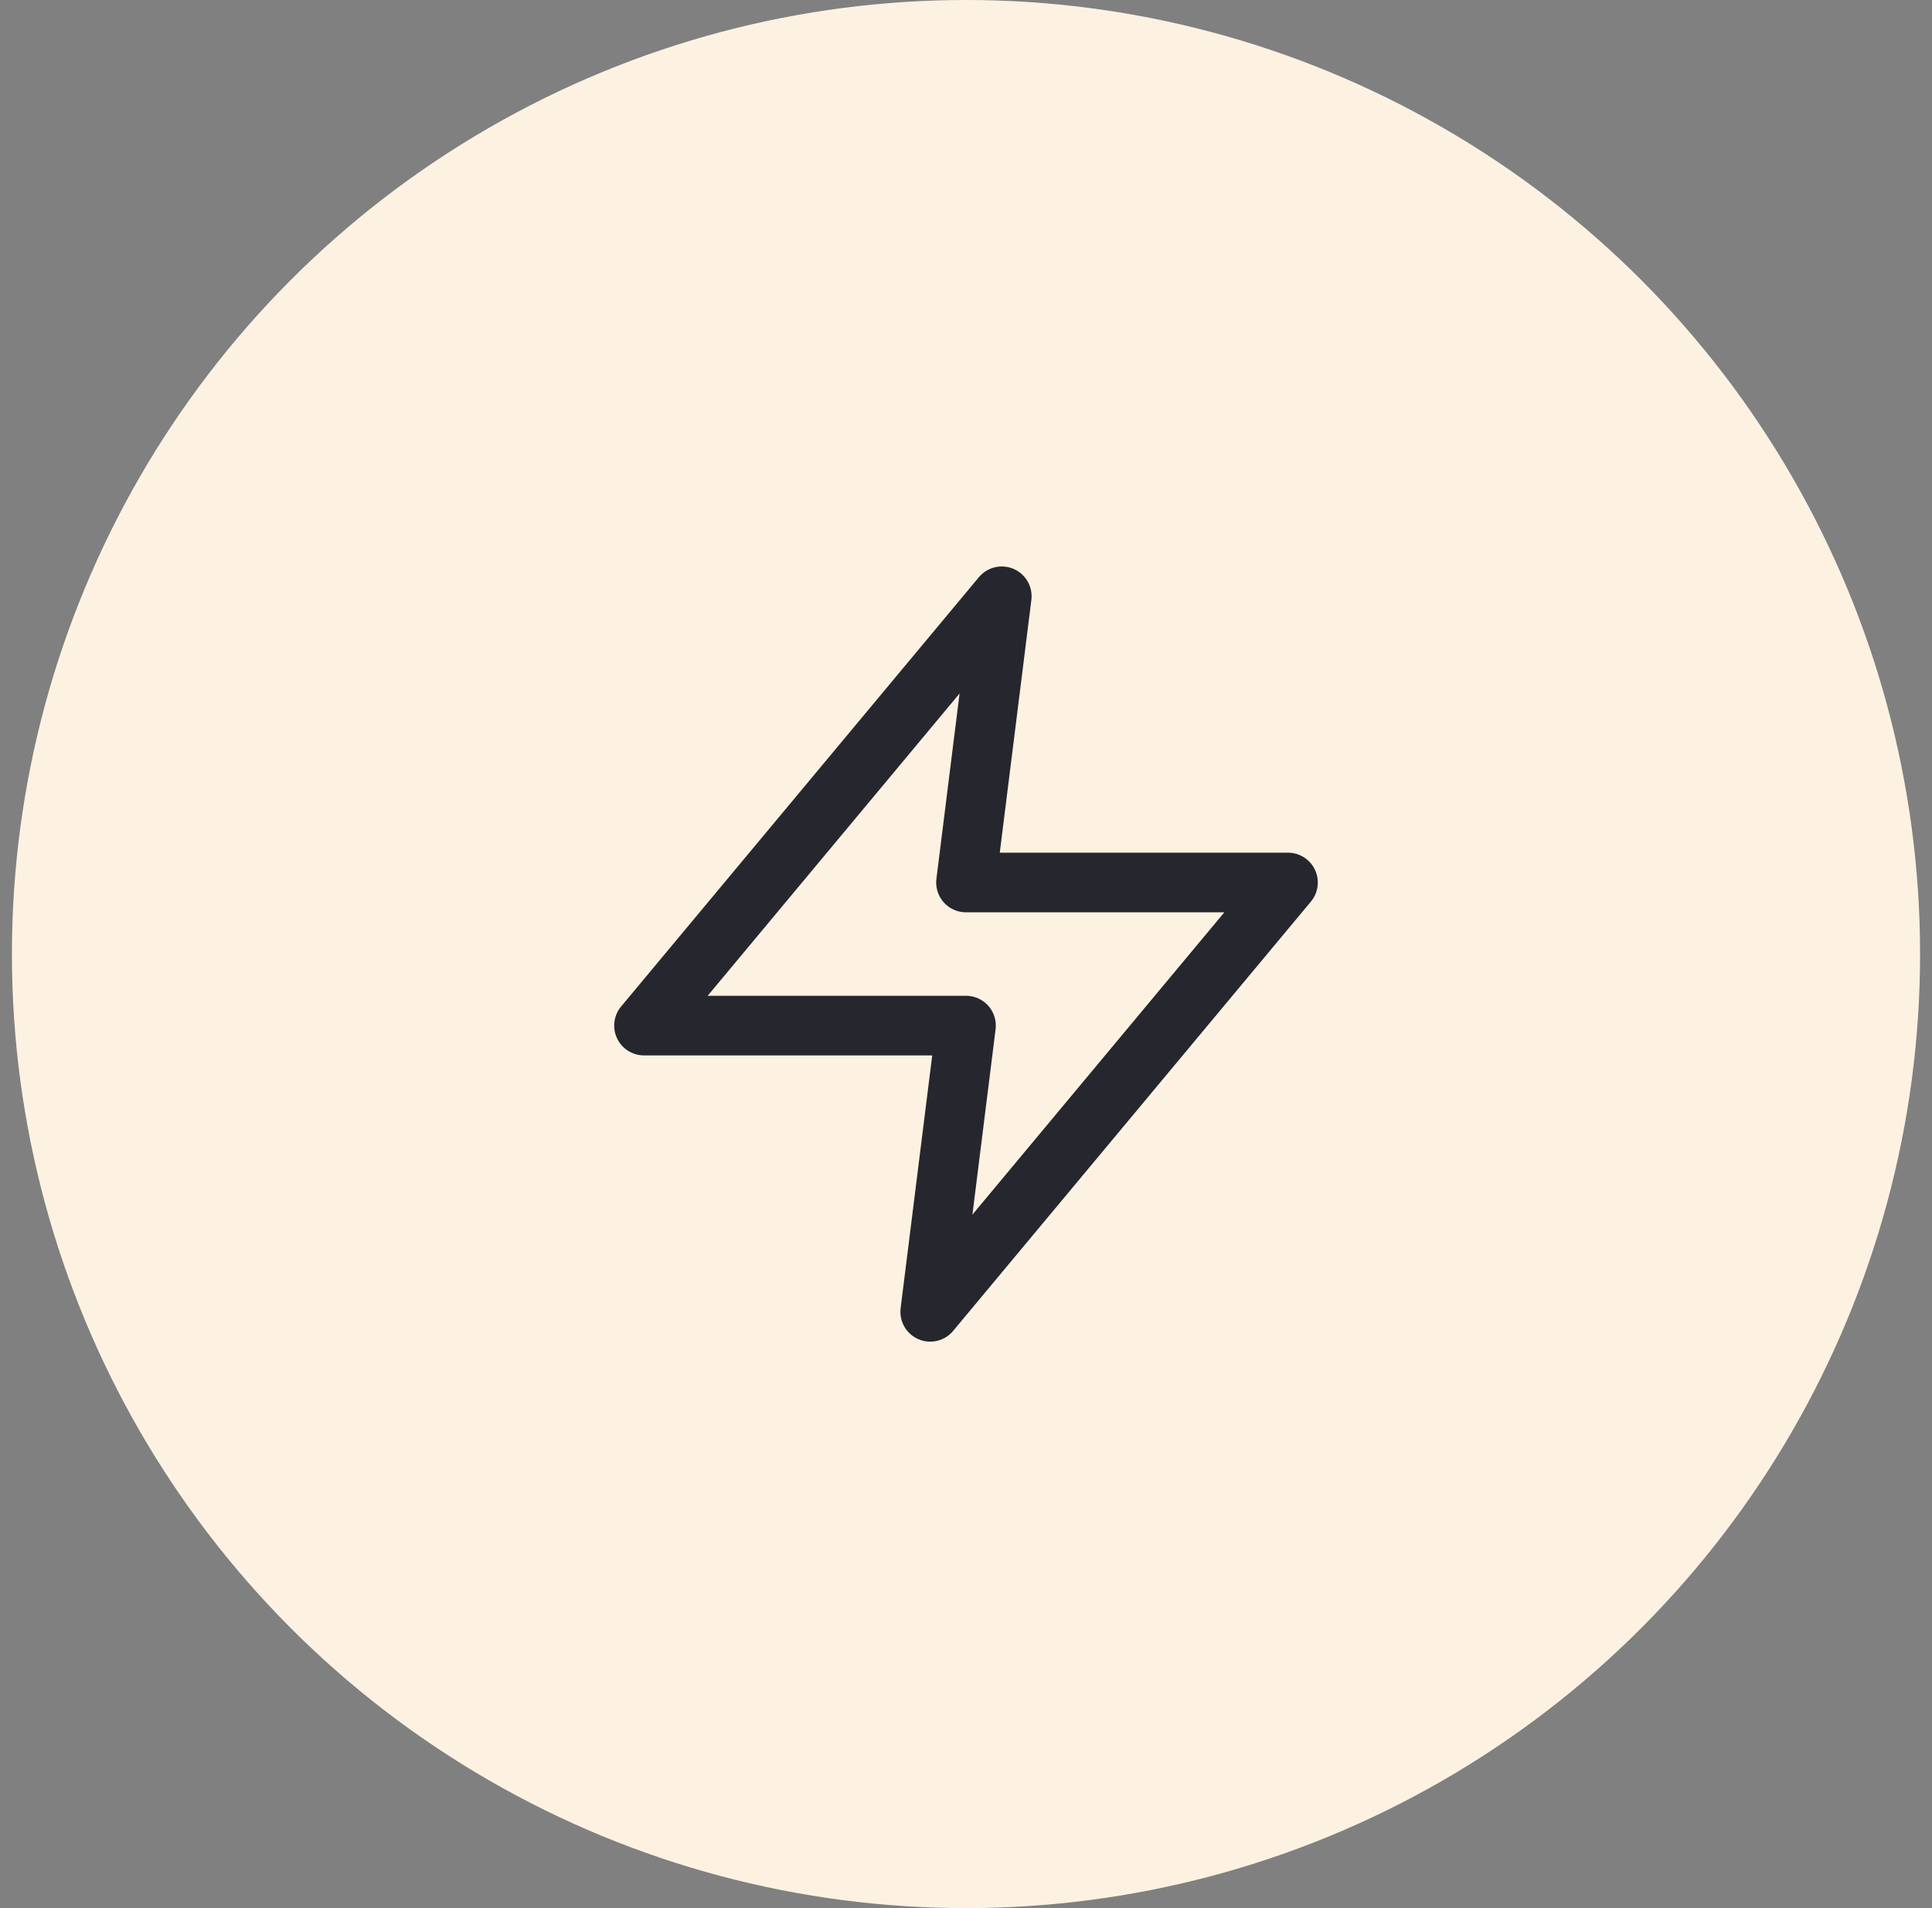 <svg width="81" height="80" viewBox="0 0 81 80" fill="none" xmlns="http://www.w3.org/2000/svg">
<rect x="0" y="0" width="81" height="80" fill="#808080" stroke="none"/>
<circle cx="40.5" cy="40" r="40" fill="#FDF2E2"/>
<path d="M42 25L27 43H40.5L39 55L54 37H40.5L42 25Z" stroke="#26262E" stroke-width="2.5" stroke-linecap="round" stroke-linejoin="round"/>
</svg>
